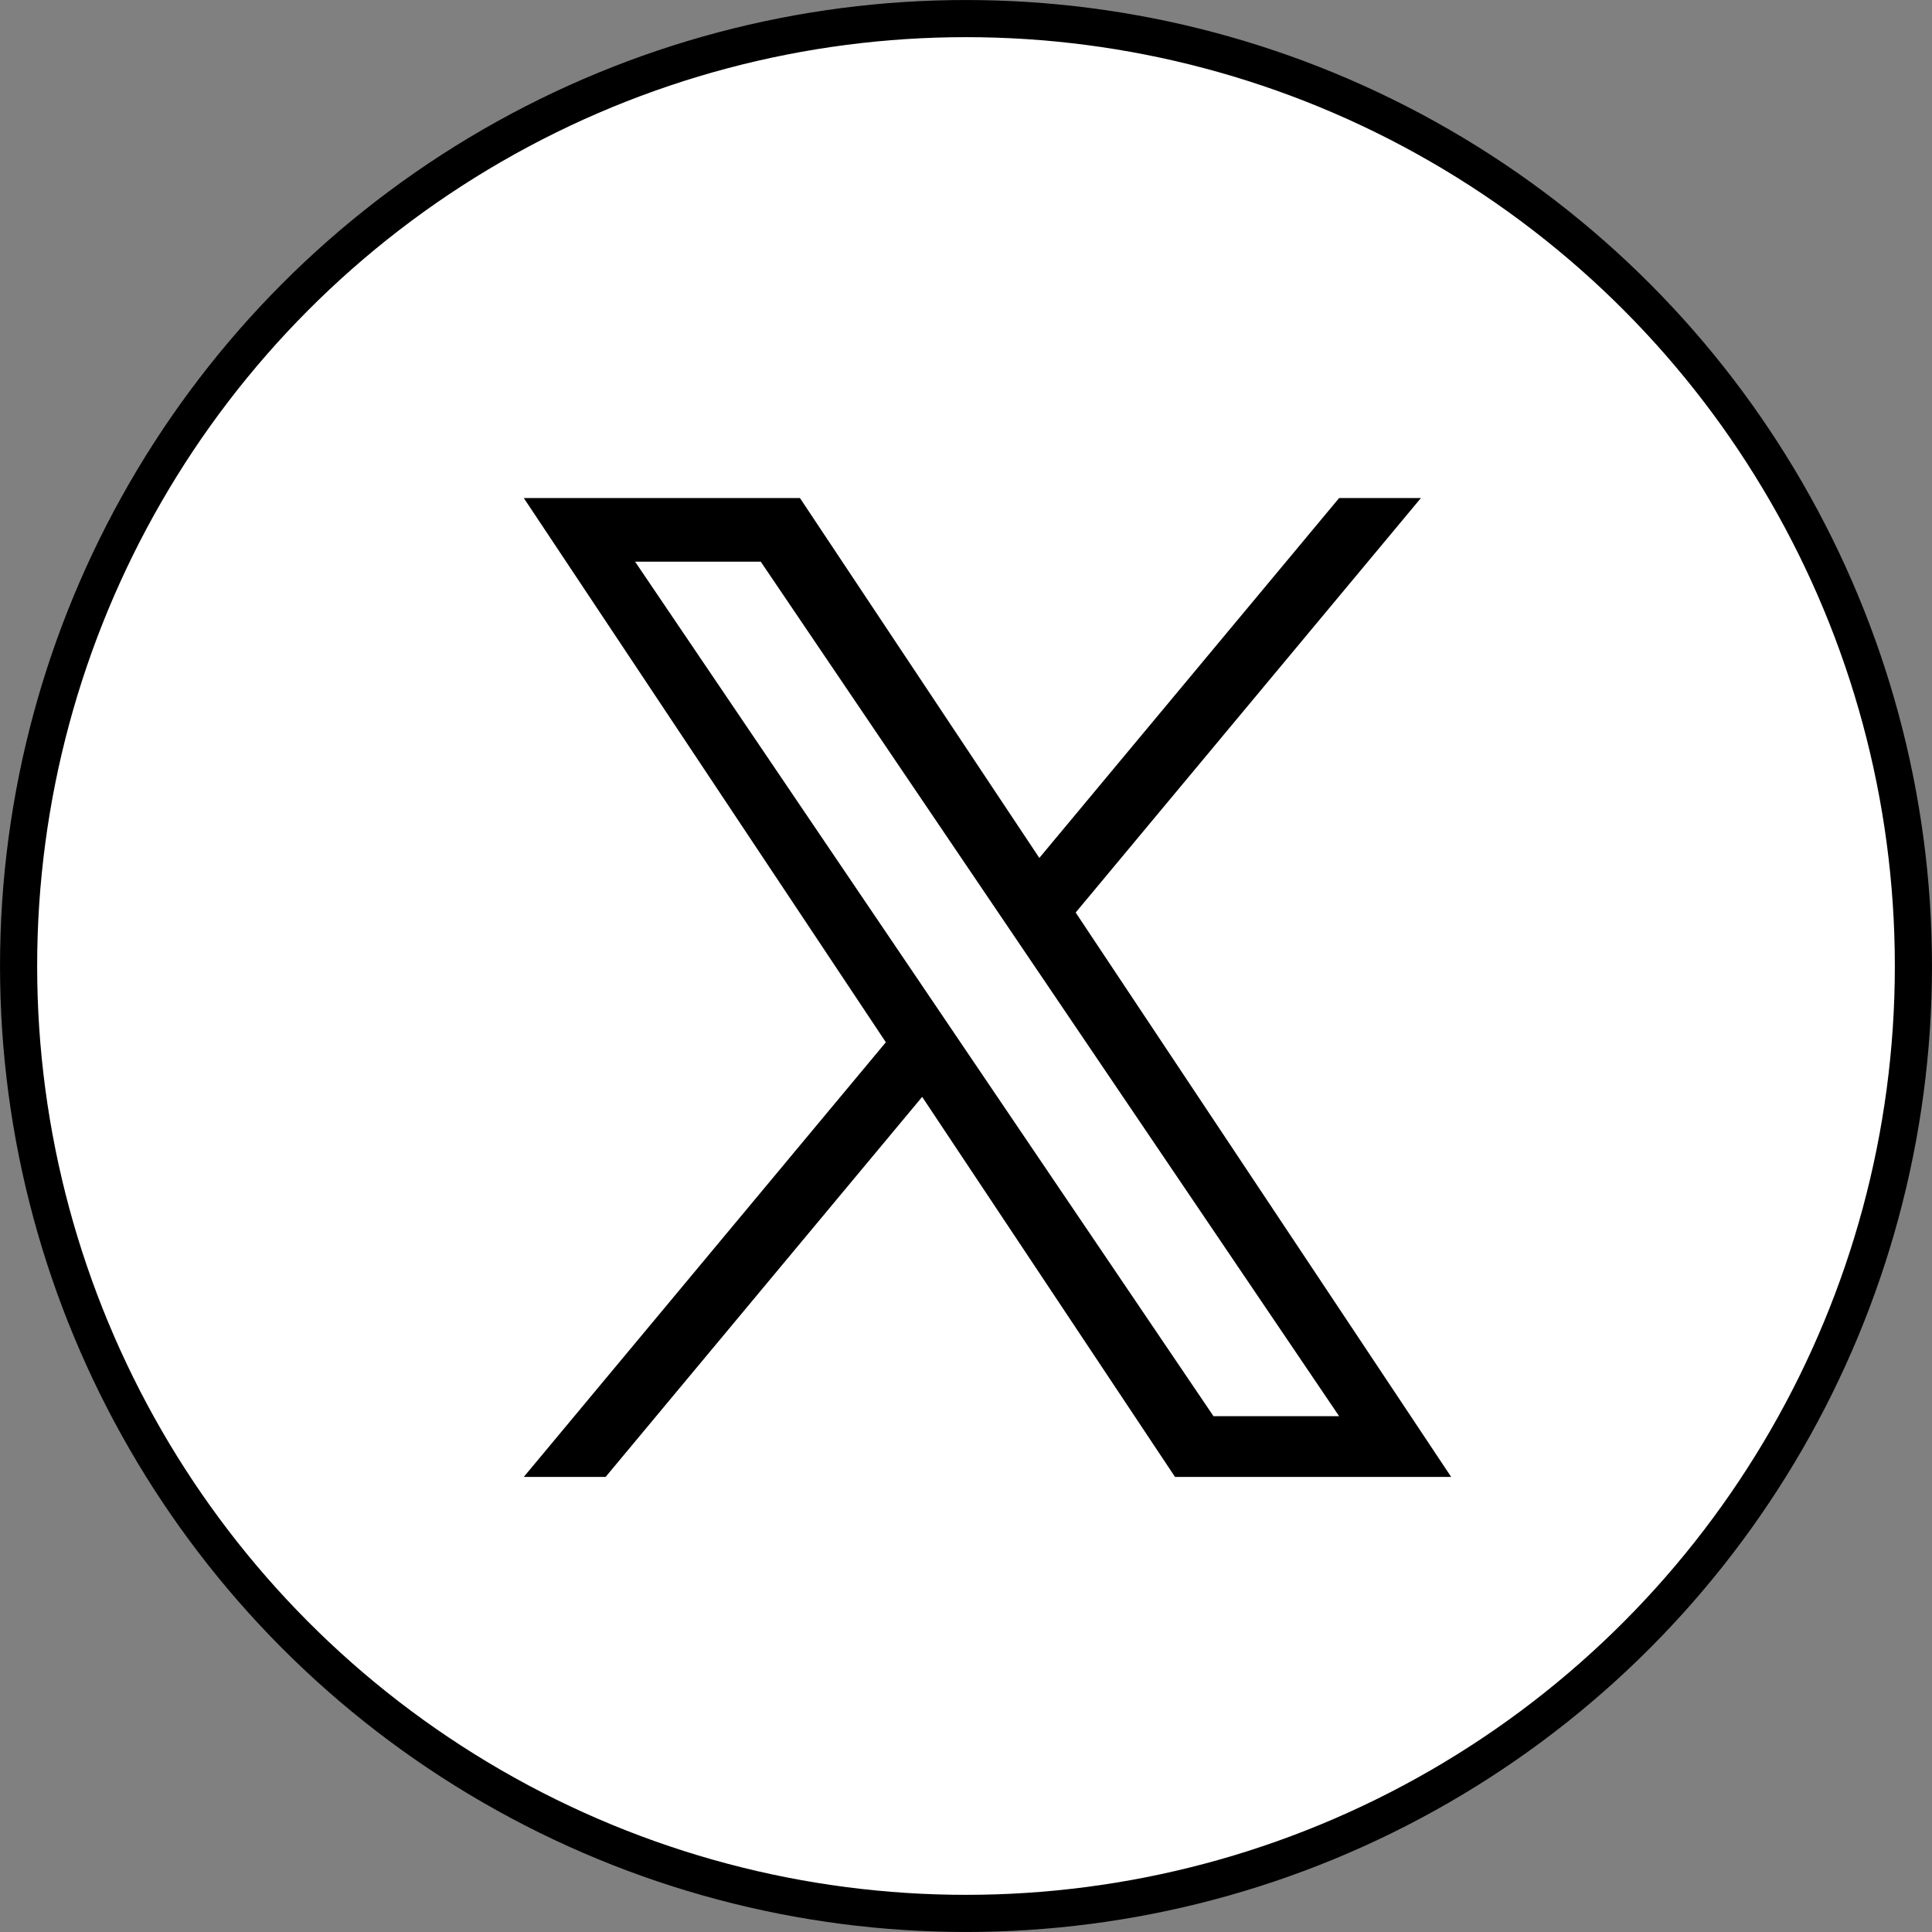 <?xml version="1.0" encoding="UTF-8"?>
<svg width="45px" height="45px" viewBox="0 0 45 45" version="1.1" xmlns="http://www.w3.org/2000/svg" xmlns:xlink="http://www.w3.org/1999/xlink">
    <rect x="0" y="0" width="45" height="45" fill="#808080" stroke="none"/>
    <title>Group 26</title>
    <g id="Page-1" stroke="none" stroke-width="1" fill="none" fill-rule="evenodd">
        <g id="PCWeb/OSW01200_番組ページ" transform="translate(-548, -463)">
            <g id="Twitter" transform="translate(543, 459)">
                <g transform="translate(5, 4)" id="Group-26">
                    <circle id="Oval" stroke="#000000" stroke-width="0.865" fill="#FFFFFF" cx="22.5" cy="22.5" r="22.067"></circle>
                    <g id="Group" transform="translate(11, 11)" fill="#000000" fill-rule="nonzero">
                        <g id="logo" transform="translate(1.2, 0.6)">
                            <path d="M12.855,9.654 L20.896,0 L18.991,0 L12.008,8.383 L6.432,0 L0,0 L8.433,12.676 L0,22.8 L1.906,22.8 L9.279,13.948 L15.168,22.8 L21.6,22.8 L12.854,9.654 L12.855,9.654 Z M10.245,12.788 L9.391,11.525 L2.592,1.482 L5.519,1.482 L11.005,9.587 L11.86,10.85 L18.991,21.386 L16.065,21.386 L10.245,12.788 L10.245,12.788 Z" id="Shape"></path>
                        </g>
                    </g>
                </g>
            </g>
        </g>
    </g>
</svg>